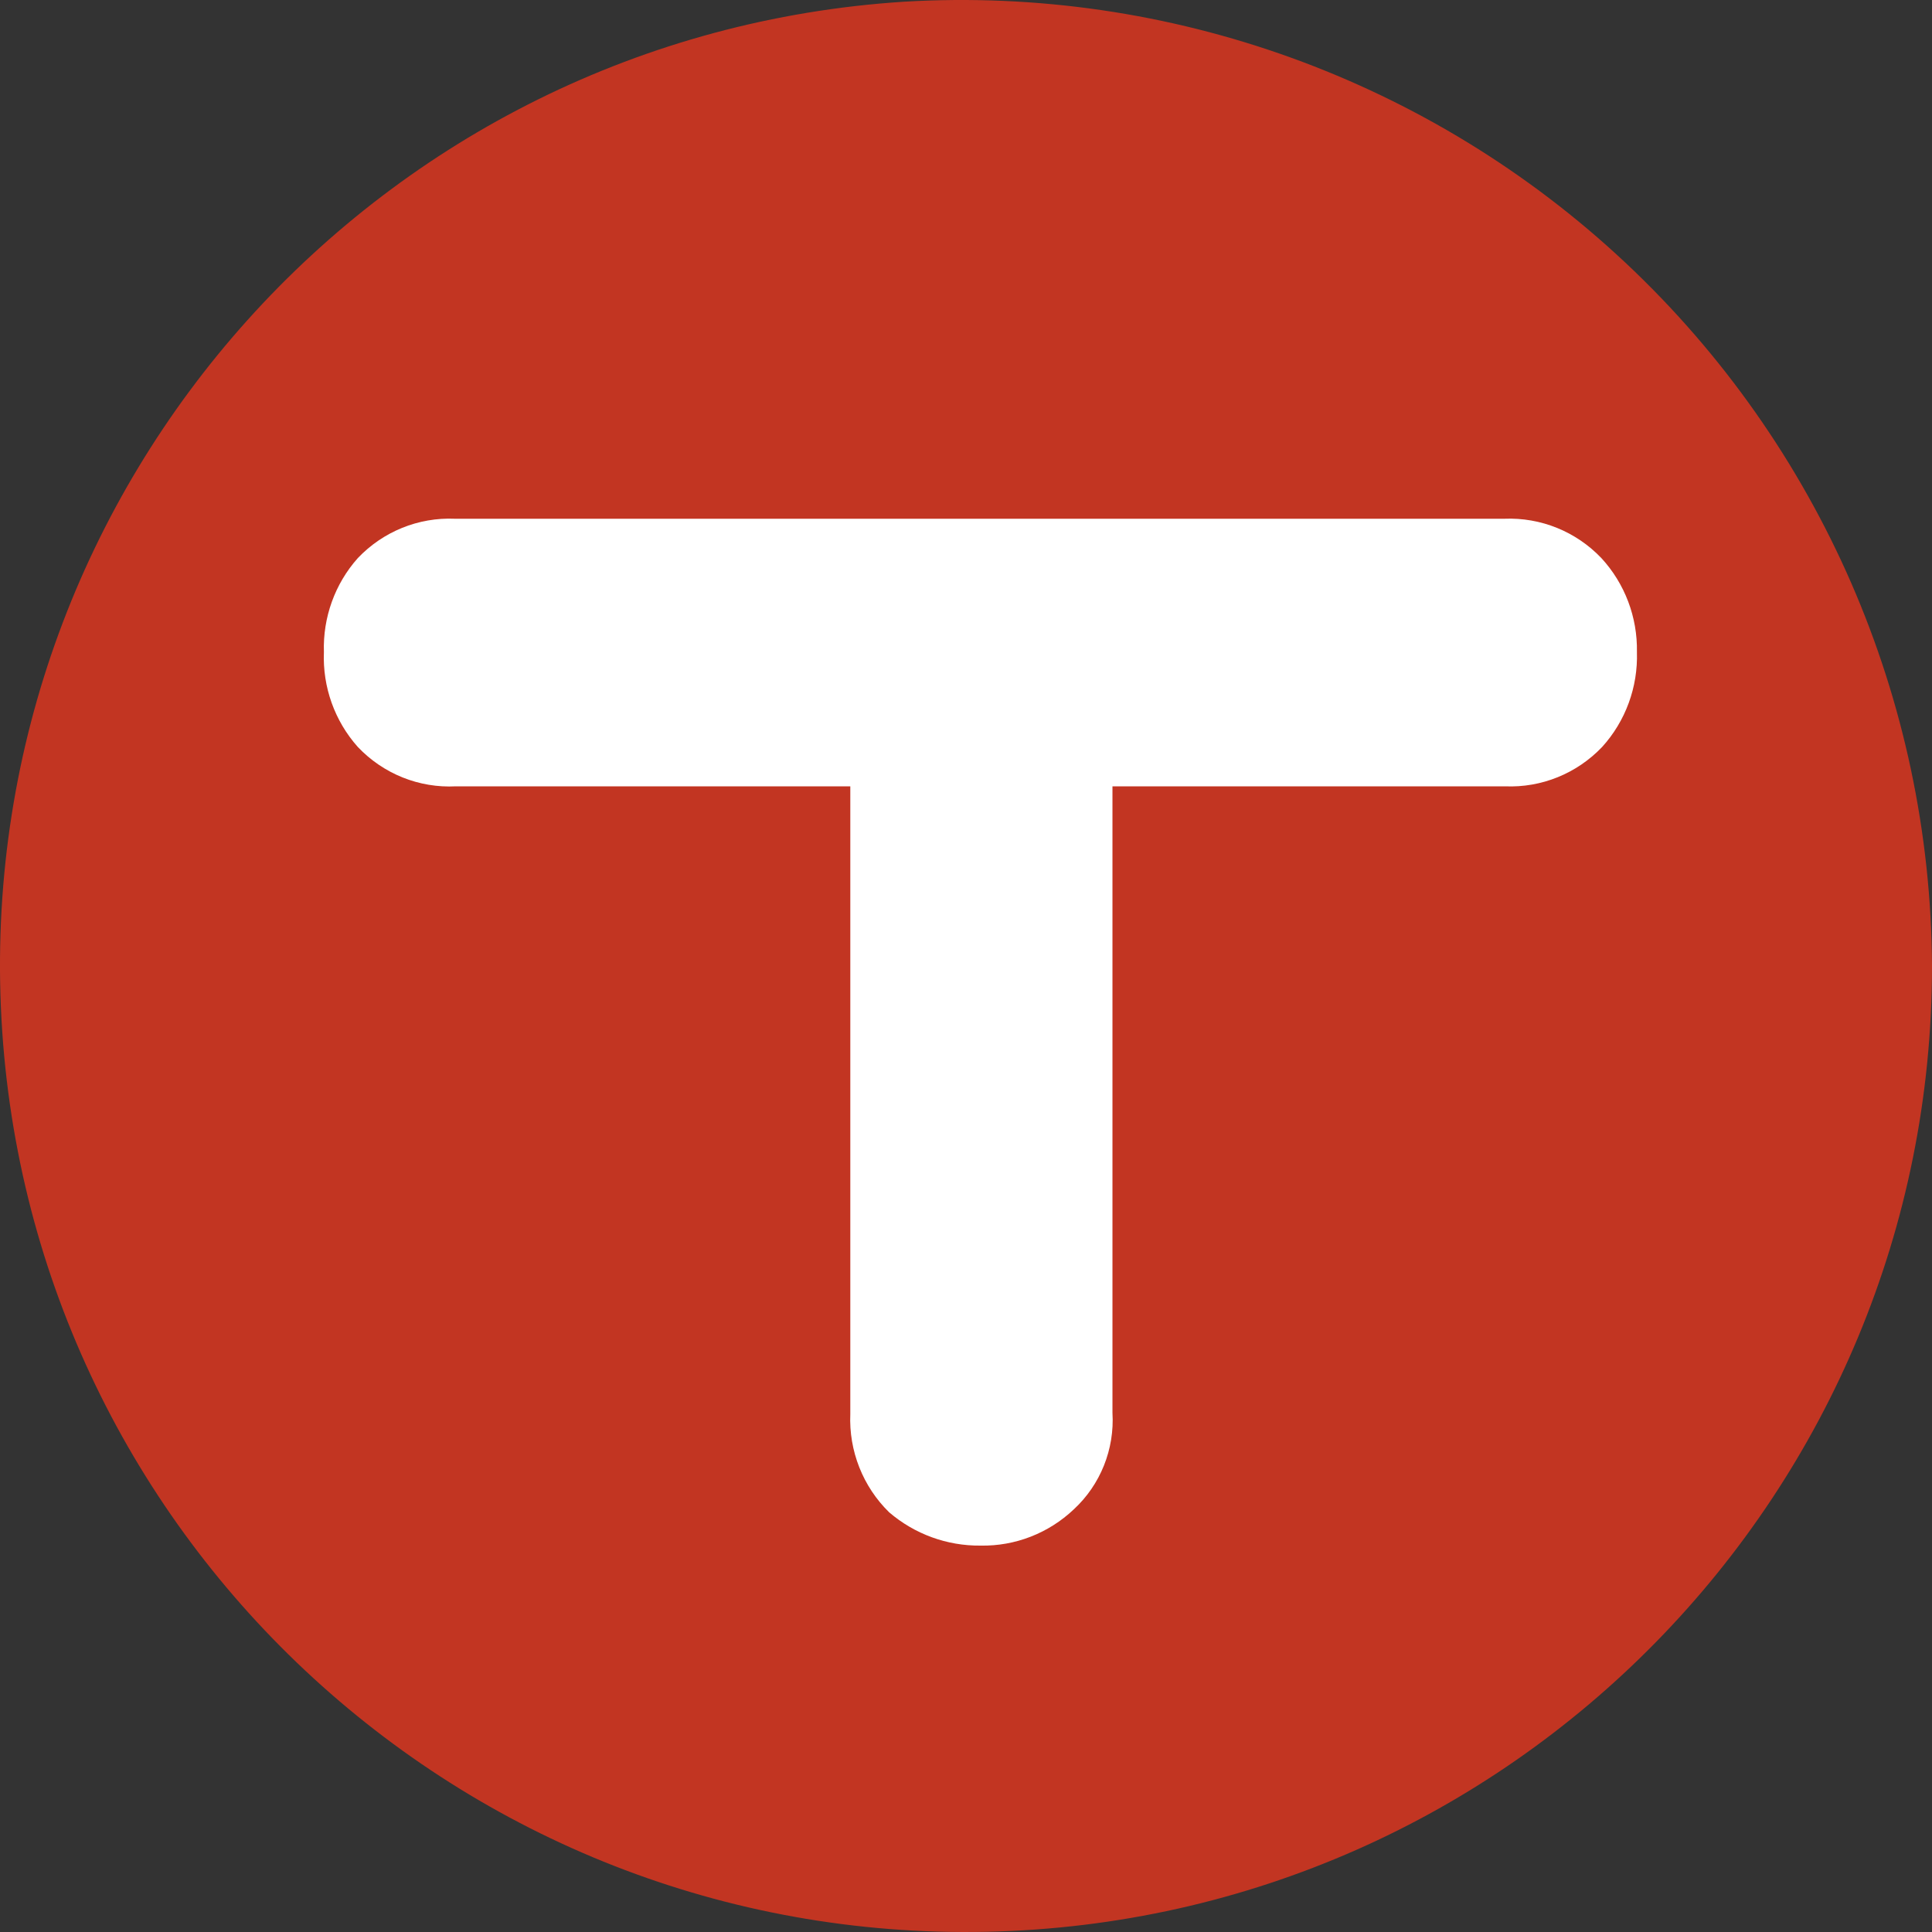 <svg width="26" height="26" viewBox="0 0 26 26" fill="none" xmlns="http://www.w3.org/2000/svg">
<rect x="0" y="0" width="26" height="26" fill="#333333" stroke="none"/>
<path d="M12.165 0.023C5.109 0.477 -0.291 6.489 0.012 13.555C0.315 20.62 6.209 26.148 13.278 25.997C20.348 25.846 26 20.071 26 12.999C25.982 9.411 24.49 5.989 21.873 3.534C19.256 1.08 15.746 -0.19 12.165 0.023Z" fill="#C23522"/>
<path d="M21.561 10.052C21.22 10.41 20.744 10.603 20.254 10.582H14.971V19.012C15.001 19.503 14.809 19.981 14.451 20.312C14.111 20.634 13.661 20.809 13.196 20.8C12.746 20.805 12.309 20.646 11.966 20.352C11.613 20.007 11.422 19.525 11.443 19.029V10.582H6.137C5.641 10.608 5.159 10.415 4.815 10.052C4.504 9.703 4.34 9.245 4.359 8.775C4.344 8.31 4.507 7.857 4.815 7.511C5.155 7.153 5.631 6.96 6.121 6.981H20.244C20.735 6.961 21.21 7.153 21.551 7.511C21.866 7.853 22.038 8.307 22.029 8.775C22.044 9.246 21.876 9.705 21.561 10.052Z" fill="white"/>
</svg>
